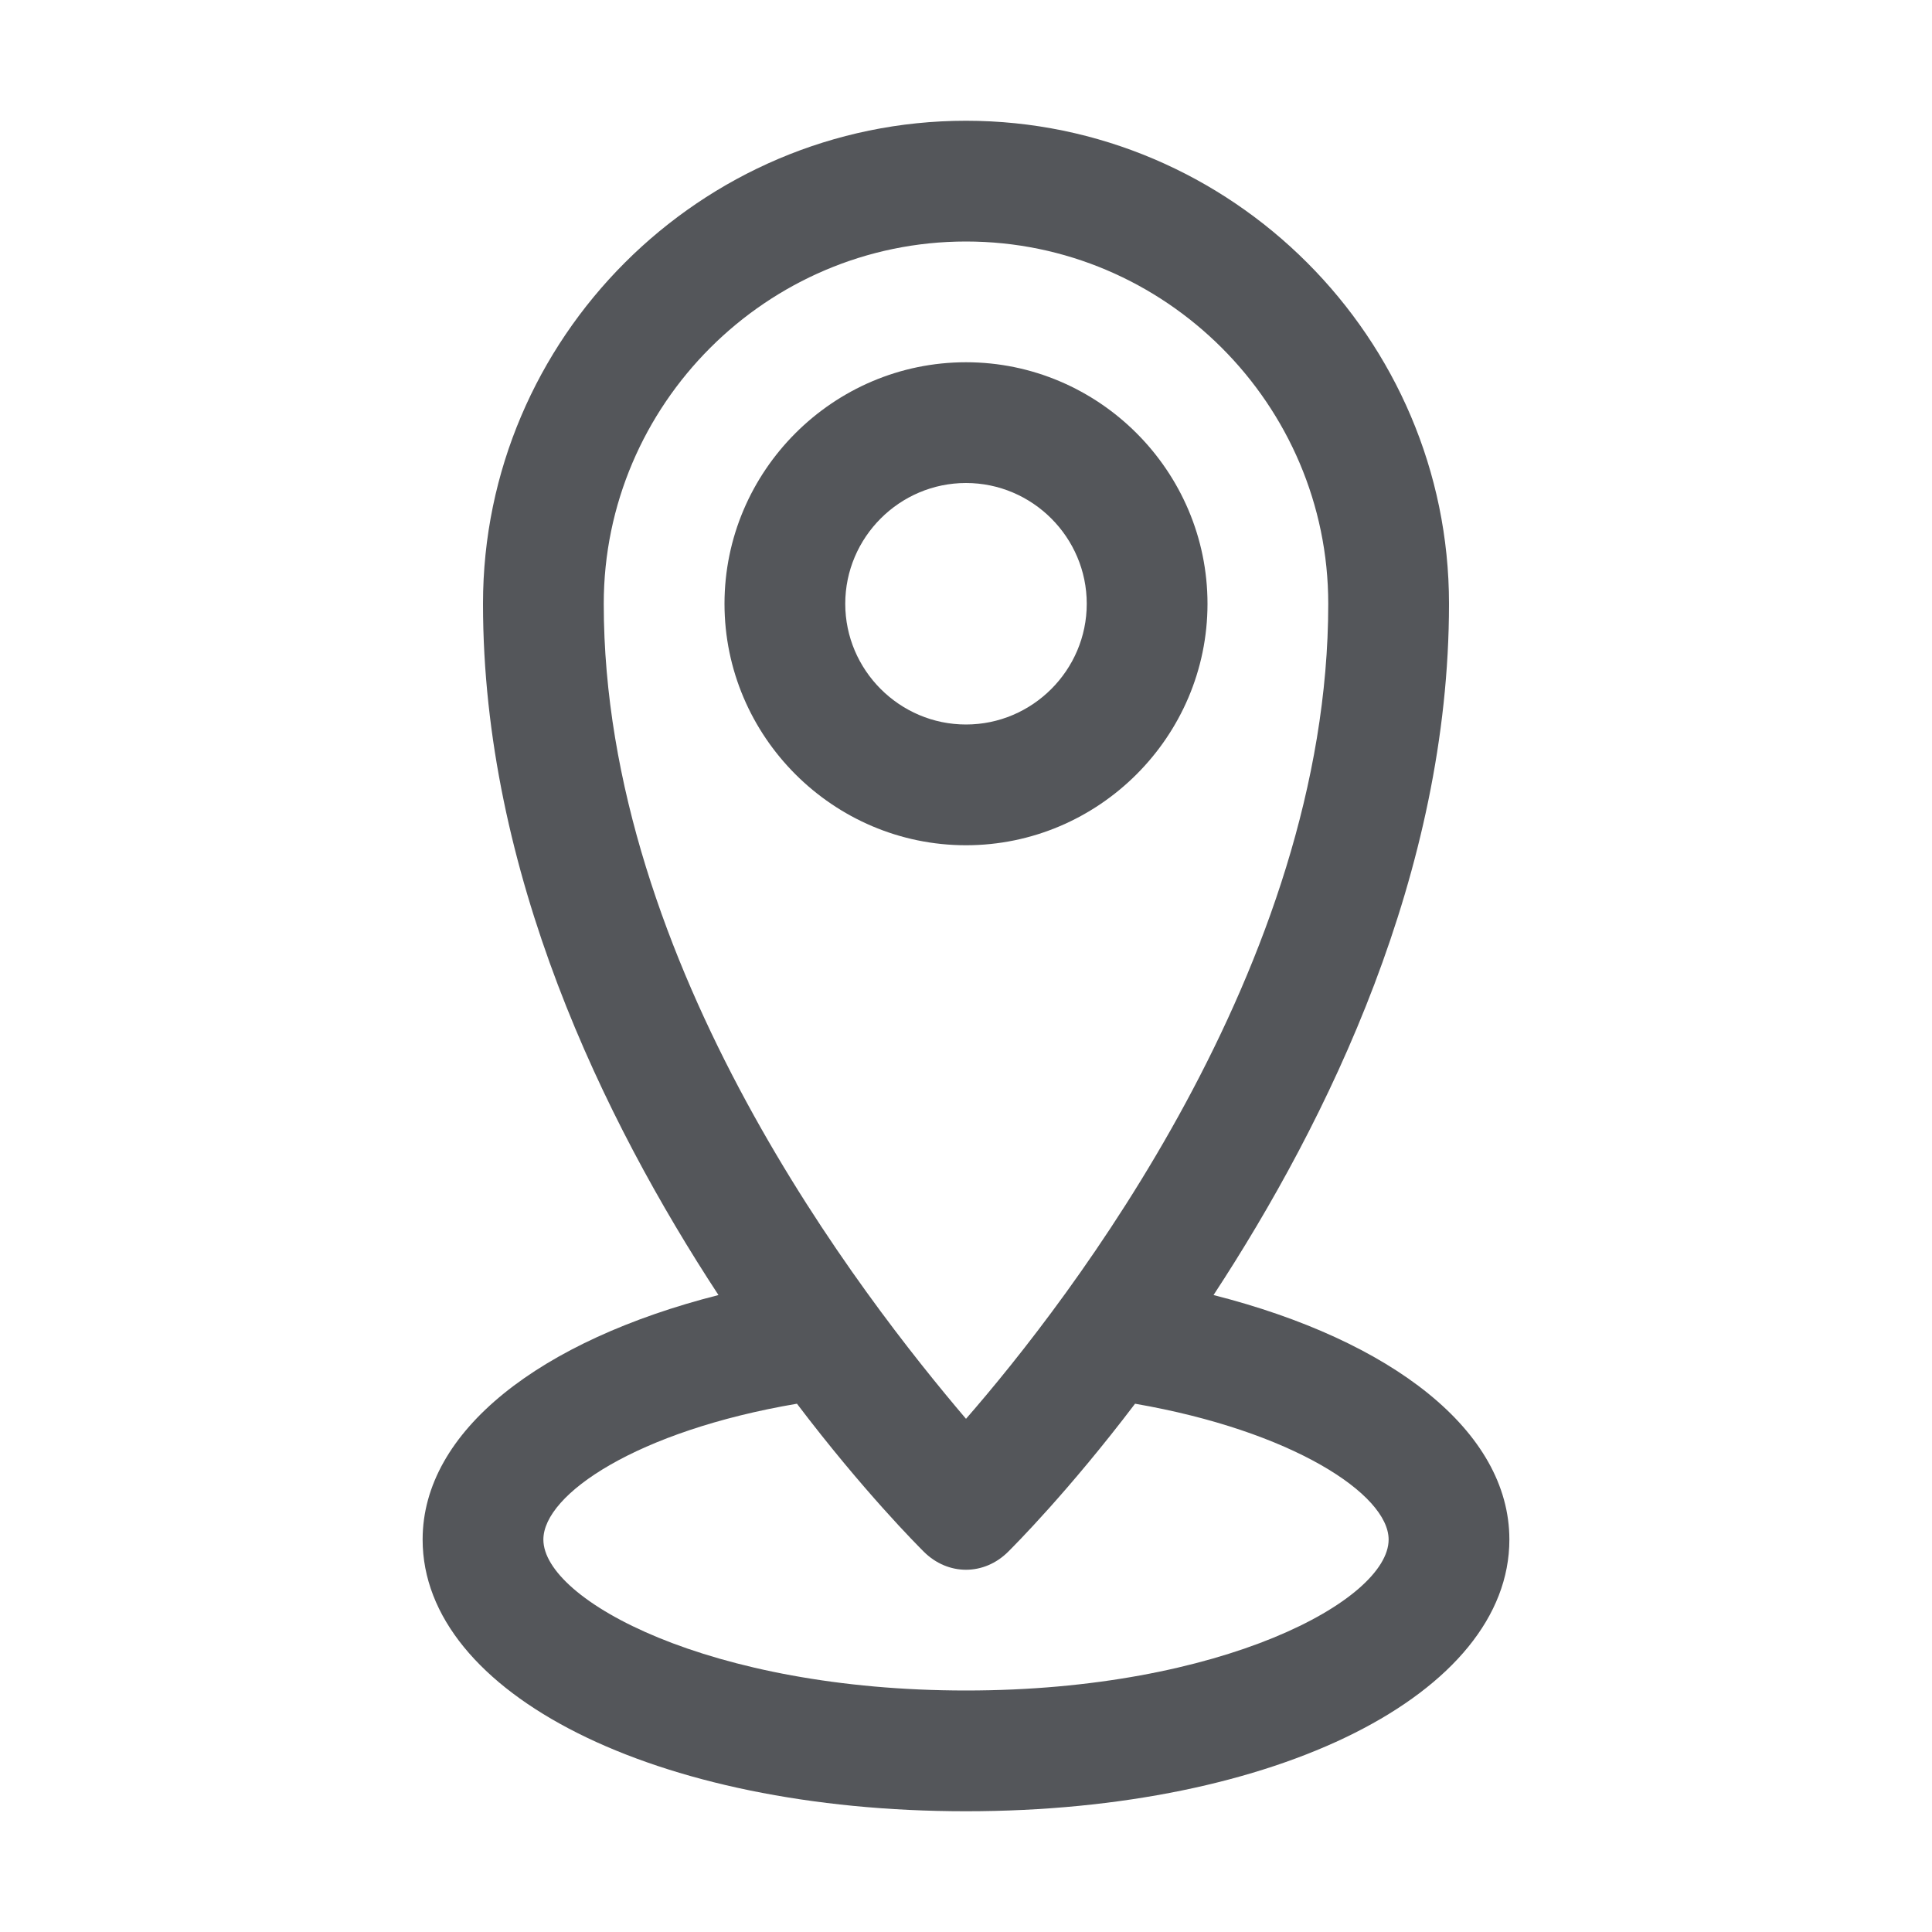 <?xml version="1.0" encoding="utf-8"?>
<!-- Generator: Adobe Illustrator 28.0.0, SVG Export Plug-In . SVG Version: 6.00 Build 0)  -->
<svg version="1.1" id="Layer_1" xmlns="http://www.w3.org/2000/svg" xmlns:xlink="http://www.w3.org/1999/xlink" x="0px" y="0px"
	 viewBox="0 0 64 64" style="enable-background:new 0 0 64 64;" xml:space="preserve">
<style type="text/css">
	.st0{fill:#54565A;}
</style>
<g id="Captions">
	<g>
		<path class="st0" d="M40.2,42.9C44,37.1,48,28.9,48,20c0-8.8-7.2-16-16-16s-16,7.2-16,16c0,8.9,4,17.1,7.8,22.9
			C17.9,44.4,14,47.4,14,51c0,5.1,7.7,9,18,9s18-3.9,18-9C50,47.4,46.1,44.4,40.2,42.9z M32,56c-8.5,0-14-3-14-5
			c0-1.5,3.1-3.6,8.4-4.5c2.2,2.9,4,4.7,4.2,4.9C31,51.8,31.5,52,32,52s1-0.2,1.4-0.6c0.2-0.2,2-2,4.2-4.9c5.2,0.9,8.4,3,8.4,4.5
			C46,53,40.5,56,32,56z M32,8c6.6,0,12,5.4,12,12c0,12-8.6,23.1-12,27c-3.4-4-12-15-12-27C20,13.4,25.4,8,32,8z"/>
		<path class="st0" d="M32,28c4.4,0,8-3.6,8-8s-3.6-8-8-8s-8,3.6-8,8S27.6,28,32,28z M32,16c2.2,0,4,1.8,4,4s-1.8,4-4,4s-4-1.8-4-4
			S29.8,16,32,16z"/>
	</g>
</g>
<g id="Icons">
</g>
</svg>

